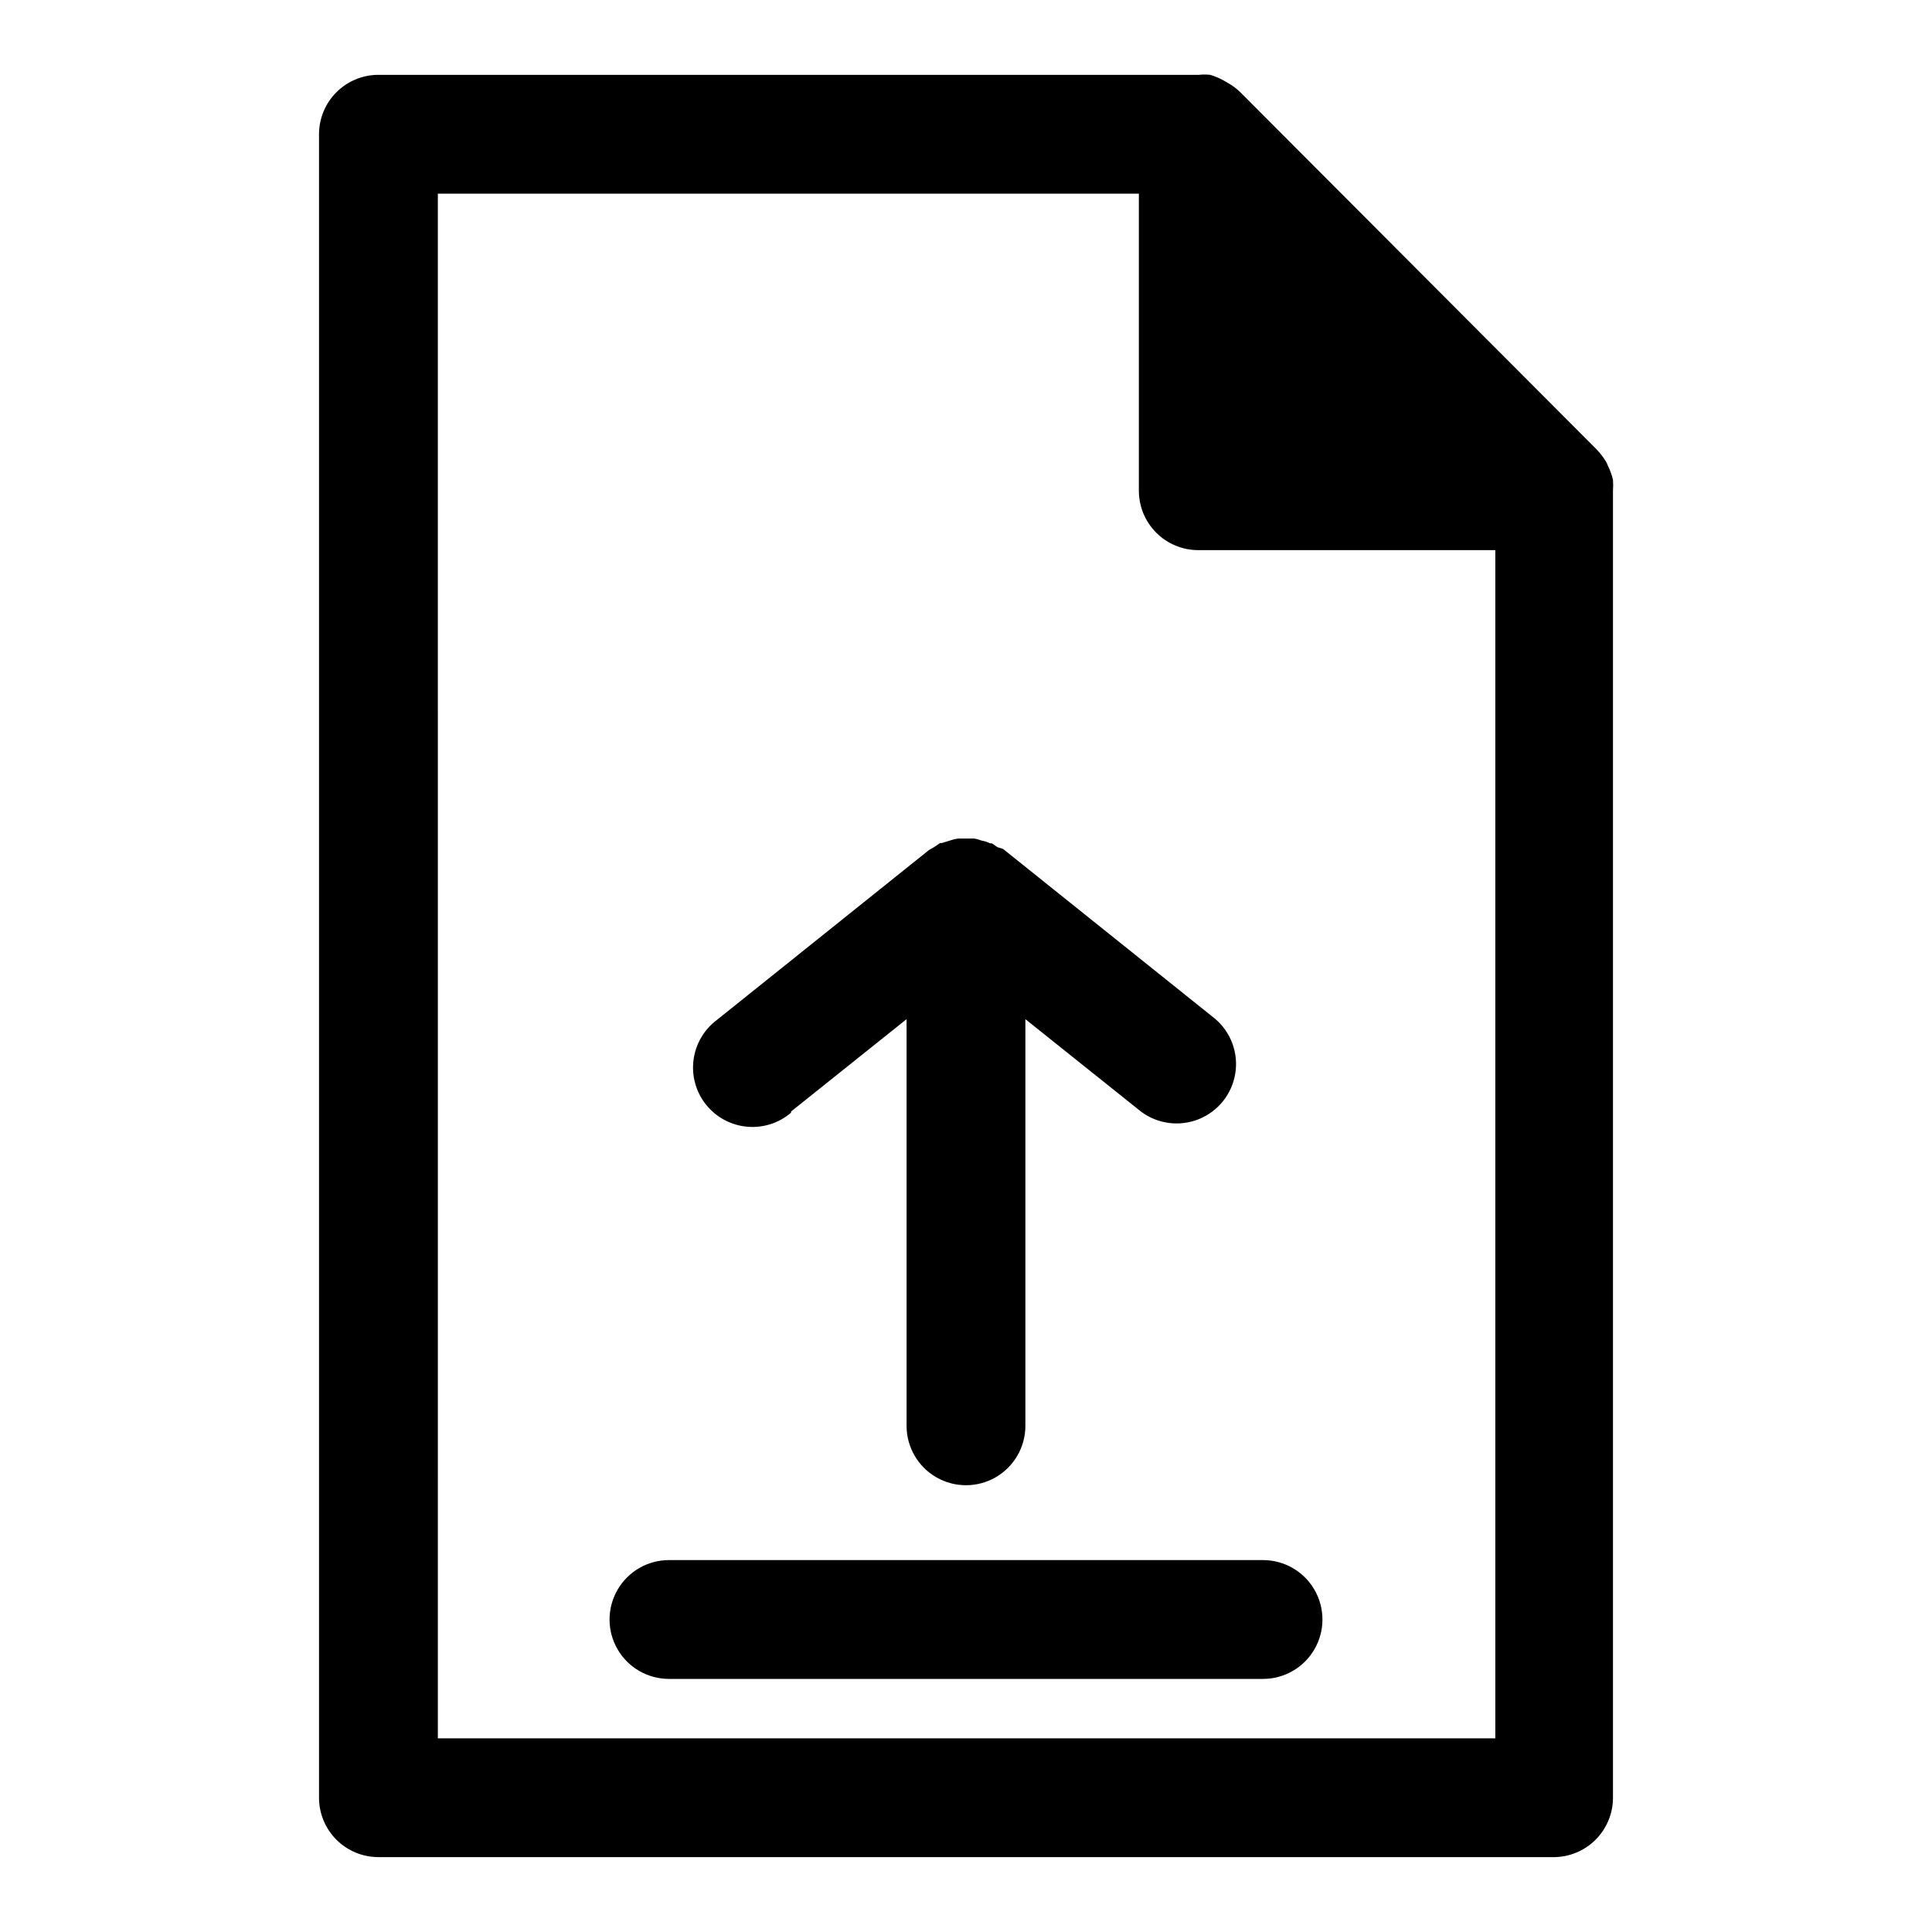 <?xml version="1.0" encoding="UTF-8"?>
<!-- Uploaded to: ICON Repo, www.svgrepo.com, Generator: ICON Repo Mixer Tools -->
<svg fill="#000000" width="800px" height="800px" version="1.1" viewBox="144 144 512 512" xmlns="http://www.w3.org/2000/svg">
 <g>
  <path d="m244.29 636.16h311.42c4.176 0 8.18-1.66 11.133-4.613s4.613-6.957 4.613-11.133v-346.37c0.074-0.969 0.074-1.945 0-2.914-0.32-1.336-0.797-2.633-1.418-3.856-0.098-0.305-0.23-0.594-0.395-0.867-0.707-1.199-1.551-2.309-2.519-3.305l-94.387-94.625c-1.004-0.992-2.144-1.84-3.383-2.516l-0.789-0.473c-1.211-0.707-2.508-1.262-3.856-1.656-0.996-0.113-2-0.113-2.992 0h-217.43c-4.176 0-8.18 1.66-11.133 4.613s-4.609 6.957-4.609 11.133v440.83c0 4.176 1.656 8.18 4.609 11.133s6.957 4.613 11.133 4.613zm15.742-440.83h185.78v78.719c0 4.176 1.66 8.18 4.613 11.133 2.953 2.953 6.957 4.609 11.133 4.609h78.719v314.88h-280.24z"/>
  <path d="m353.63 438.57 30.621-24.48v107.77c0 5.621 3 10.82 7.871 13.633s10.875 2.812 15.746 0 7.871-8.012 7.871-13.633v-107.77l30.621 24.48c4.406 3.309 10.219 4.074 15.328 2.023 5.109-2.055 8.777-6.629 9.668-12.066 0.891-5.434-1.125-10.941-5.316-14.516l-56.207-45.027-1.492-0.473-1.496-1.023h-0.473c-0.691-0.355-1.438-0.594-2.203-0.711-0.633-0.254-1.293-0.441-1.969-0.551h-4.328c-0.754 0.109-1.492 0.293-2.207 0.551l-2.047 0.629h-0.473l-1.496 1.023-1.496 0.867-56.207 45.027h0.004c-3.406 2.562-5.633 6.391-6.164 10.617-0.535 4.231 0.668 8.492 3.332 11.816 2.664 3.324 6.562 5.43 10.805 5.828 4.242 0.402 8.465-0.934 11.707-3.699z"/>
  <path d="m478.72 557.44h-157.44c-5.625 0-10.82 3.004-13.633 7.875s-2.812 10.871 0 15.742c2.812 4.871 8.008 7.871 13.633 7.871h157.44c5.625 0 10.824-3 13.633-7.871 2.812-4.871 2.812-10.871 0-15.742-2.809-4.871-8.008-7.875-13.633-7.875z"/>
 </g>
</svg>